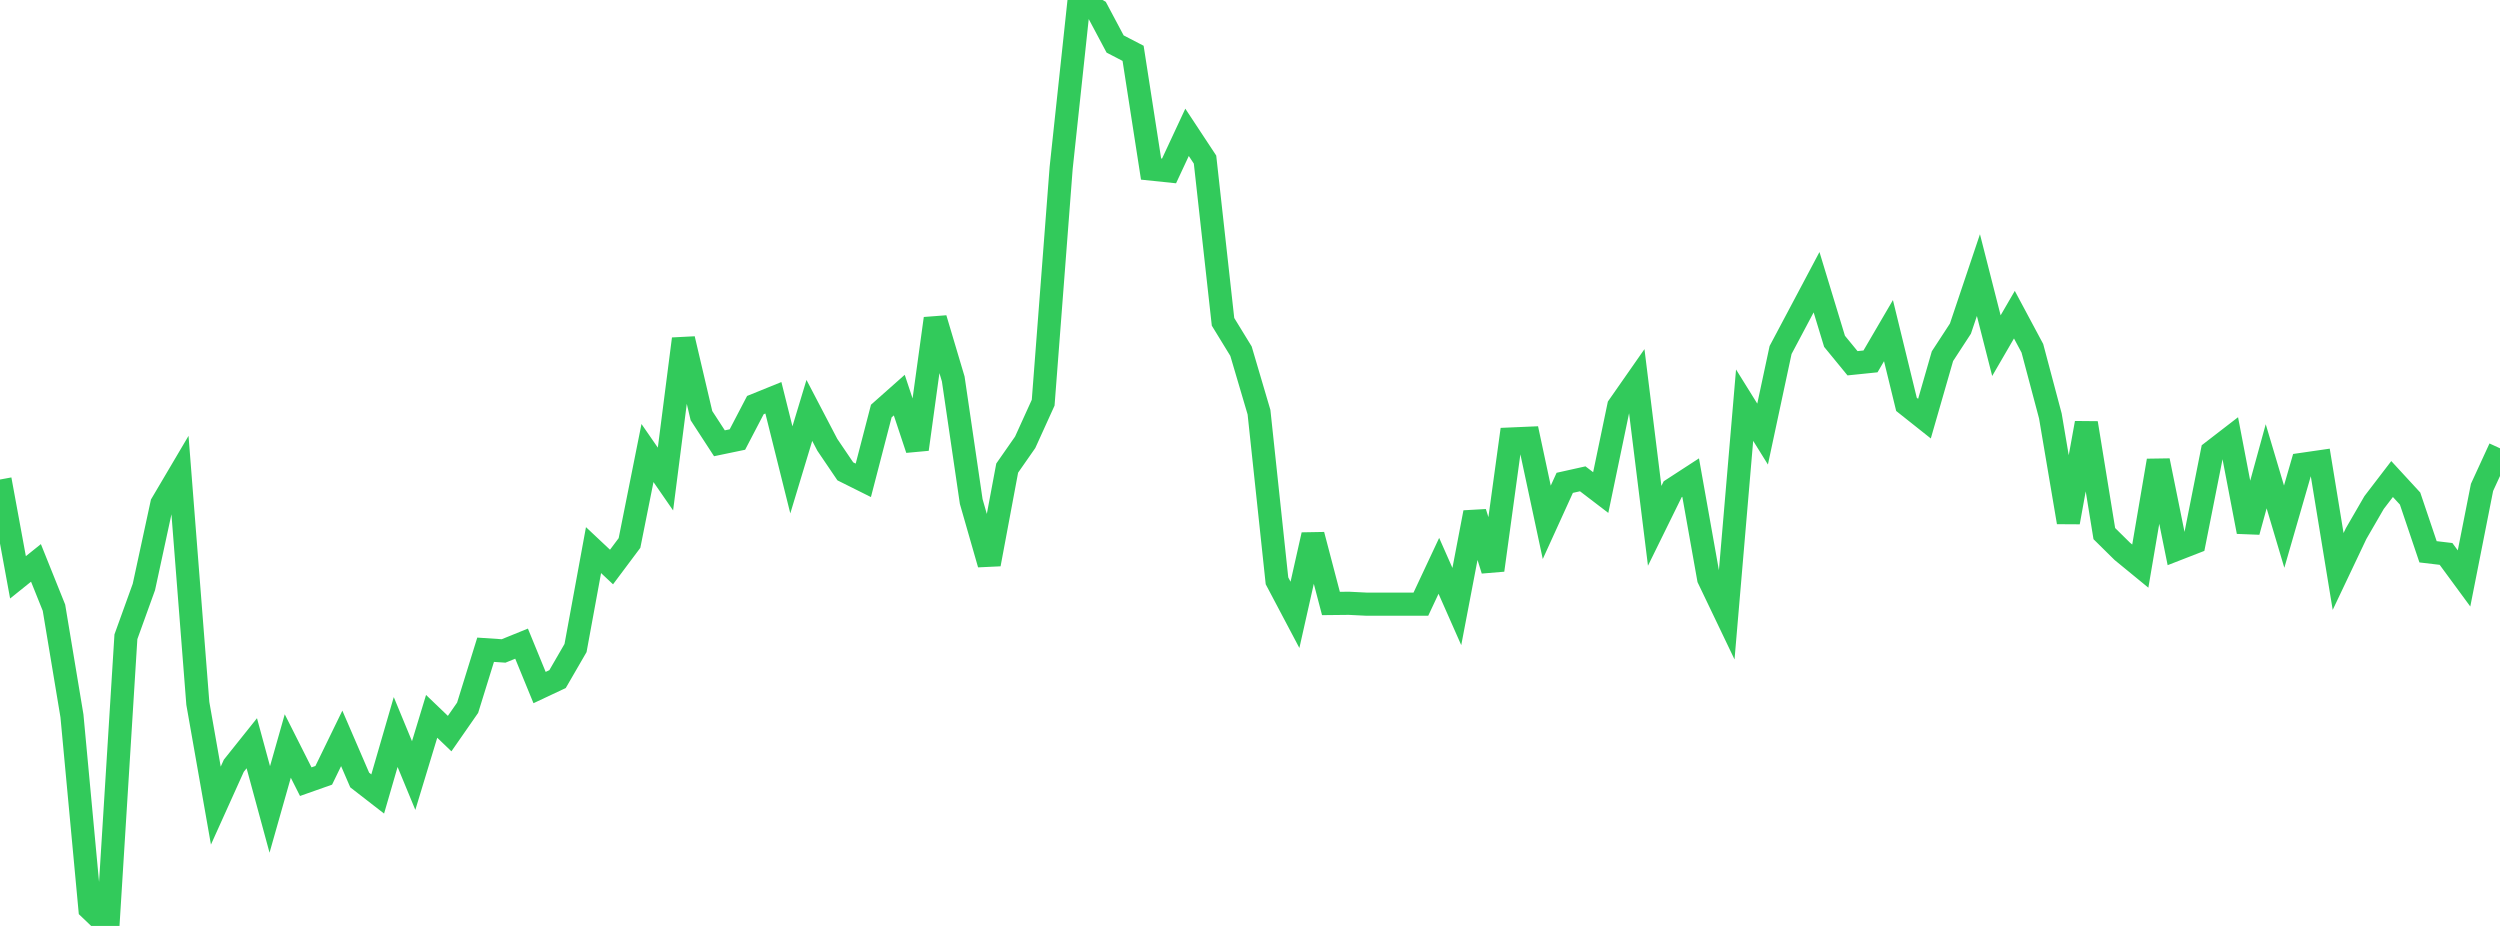 <?xml version="1.0" standalone="no"?>
<!DOCTYPE svg PUBLIC "-//W3C//DTD SVG 1.1//EN" "http://www.w3.org/Graphics/SVG/1.1/DTD/svg11.dtd">

<svg width="135" height="50" viewBox="0 0 135 50" preserveAspectRatio="none" 
  xmlns="http://www.w3.org/2000/svg"
  xmlns:xlink="http://www.w3.org/1999/xlink">


<polyline points="0.0, 25.894 0.971, 31.176 1.942, 30.396 2.914, 32.816 3.885, 38.655 4.856, 49.073 5.827, 50.0 6.799, 34.386 7.77, 31.695 8.741, 27.205 9.712, 25.56 10.683, 37.984 11.655, 43.503 12.626, 41.35 13.597, 40.135 14.568, 43.71 15.54, 40.284 16.511, 42.21 17.482, 41.867 18.453, 39.872 19.424, 42.121 20.396, 42.875 21.367, 39.529 22.338, 41.88 23.309, 38.683 24.281, 39.614 25.252, 38.217 26.223, 35.086 27.194, 35.151 28.165, 34.757 29.137, 37.128 30.108, 36.671 31.079, 34.994 32.05, 29.706 33.022, 30.619 33.993, 29.321 34.964, 24.463 35.935, 25.868 36.906, 18.301 37.878, 22.444 38.849, 23.937 39.82, 23.735 40.791, 21.874 41.763, 21.48 42.734, 25.373 43.705, 22.162 44.676, 24.02 45.647, 25.453 46.619, 25.938 47.59, 22.197 48.561, 21.336 49.532, 24.259 50.504, 17.202 51.475, 20.464 52.446, 27.082 53.417, 30.466 54.388, 25.278 55.36, 23.884 56.331, 21.746 57.302, 9.071 58.273, 0.0 59.245, 0.551 60.216, 2.376 61.187, 2.88 62.158, 9.129 63.129, 9.23 64.101, 7.146 65.072, 8.618 66.043, 17.378 67.014, 18.964 67.986, 22.257 68.957, 31.364 69.928, 33.202 70.899, 28.883 71.871, 32.588 72.842, 32.578 73.813, 32.626 74.784, 32.626 75.755, 32.626 76.727, 32.626 77.698, 30.555 78.669, 32.753 79.64, 27.673 80.612, 30.787 81.583, 23.707 82.554, 23.665 83.525, 28.206 84.496, 26.073 85.468, 25.856 86.439, 26.598 87.41, 21.938 88.381, 20.547 89.353, 28.395 90.324, 26.42 91.295, 25.789 92.266, 31.241 93.237, 33.269 94.209, 21.879 95.18, 23.44 96.151, 18.901 97.122, 17.072 98.094, 15.24 99.065, 18.431 100.036, 19.616 101.007, 19.516 101.978, 17.854 102.95, 21.836 103.921, 22.607 104.892, 19.235 105.863, 17.746 106.835, 14.855 107.806, 18.666 108.777, 16.992 109.748, 18.807 110.719, 22.459 111.691, 28.202 112.662, 22.844 113.633, 28.815 114.604, 29.773 115.576, 30.57 116.547, 24.874 117.518, 29.668 118.489, 29.29 119.46, 24.395 120.432, 23.645 121.403, 28.713 122.374, 25.179 123.345, 28.44 124.317, 25.075 125.288, 24.934 126.259, 30.86 127.23, 28.814 128.201, 27.137 129.173, 25.868 130.144, 26.922 131.115, 29.797 132.086, 29.912 133.058, 31.235 134.029, 26.32 135.0, 24.208" fill="none" stroke="#32ca5b" stroke-width="1.25"/>

</svg>